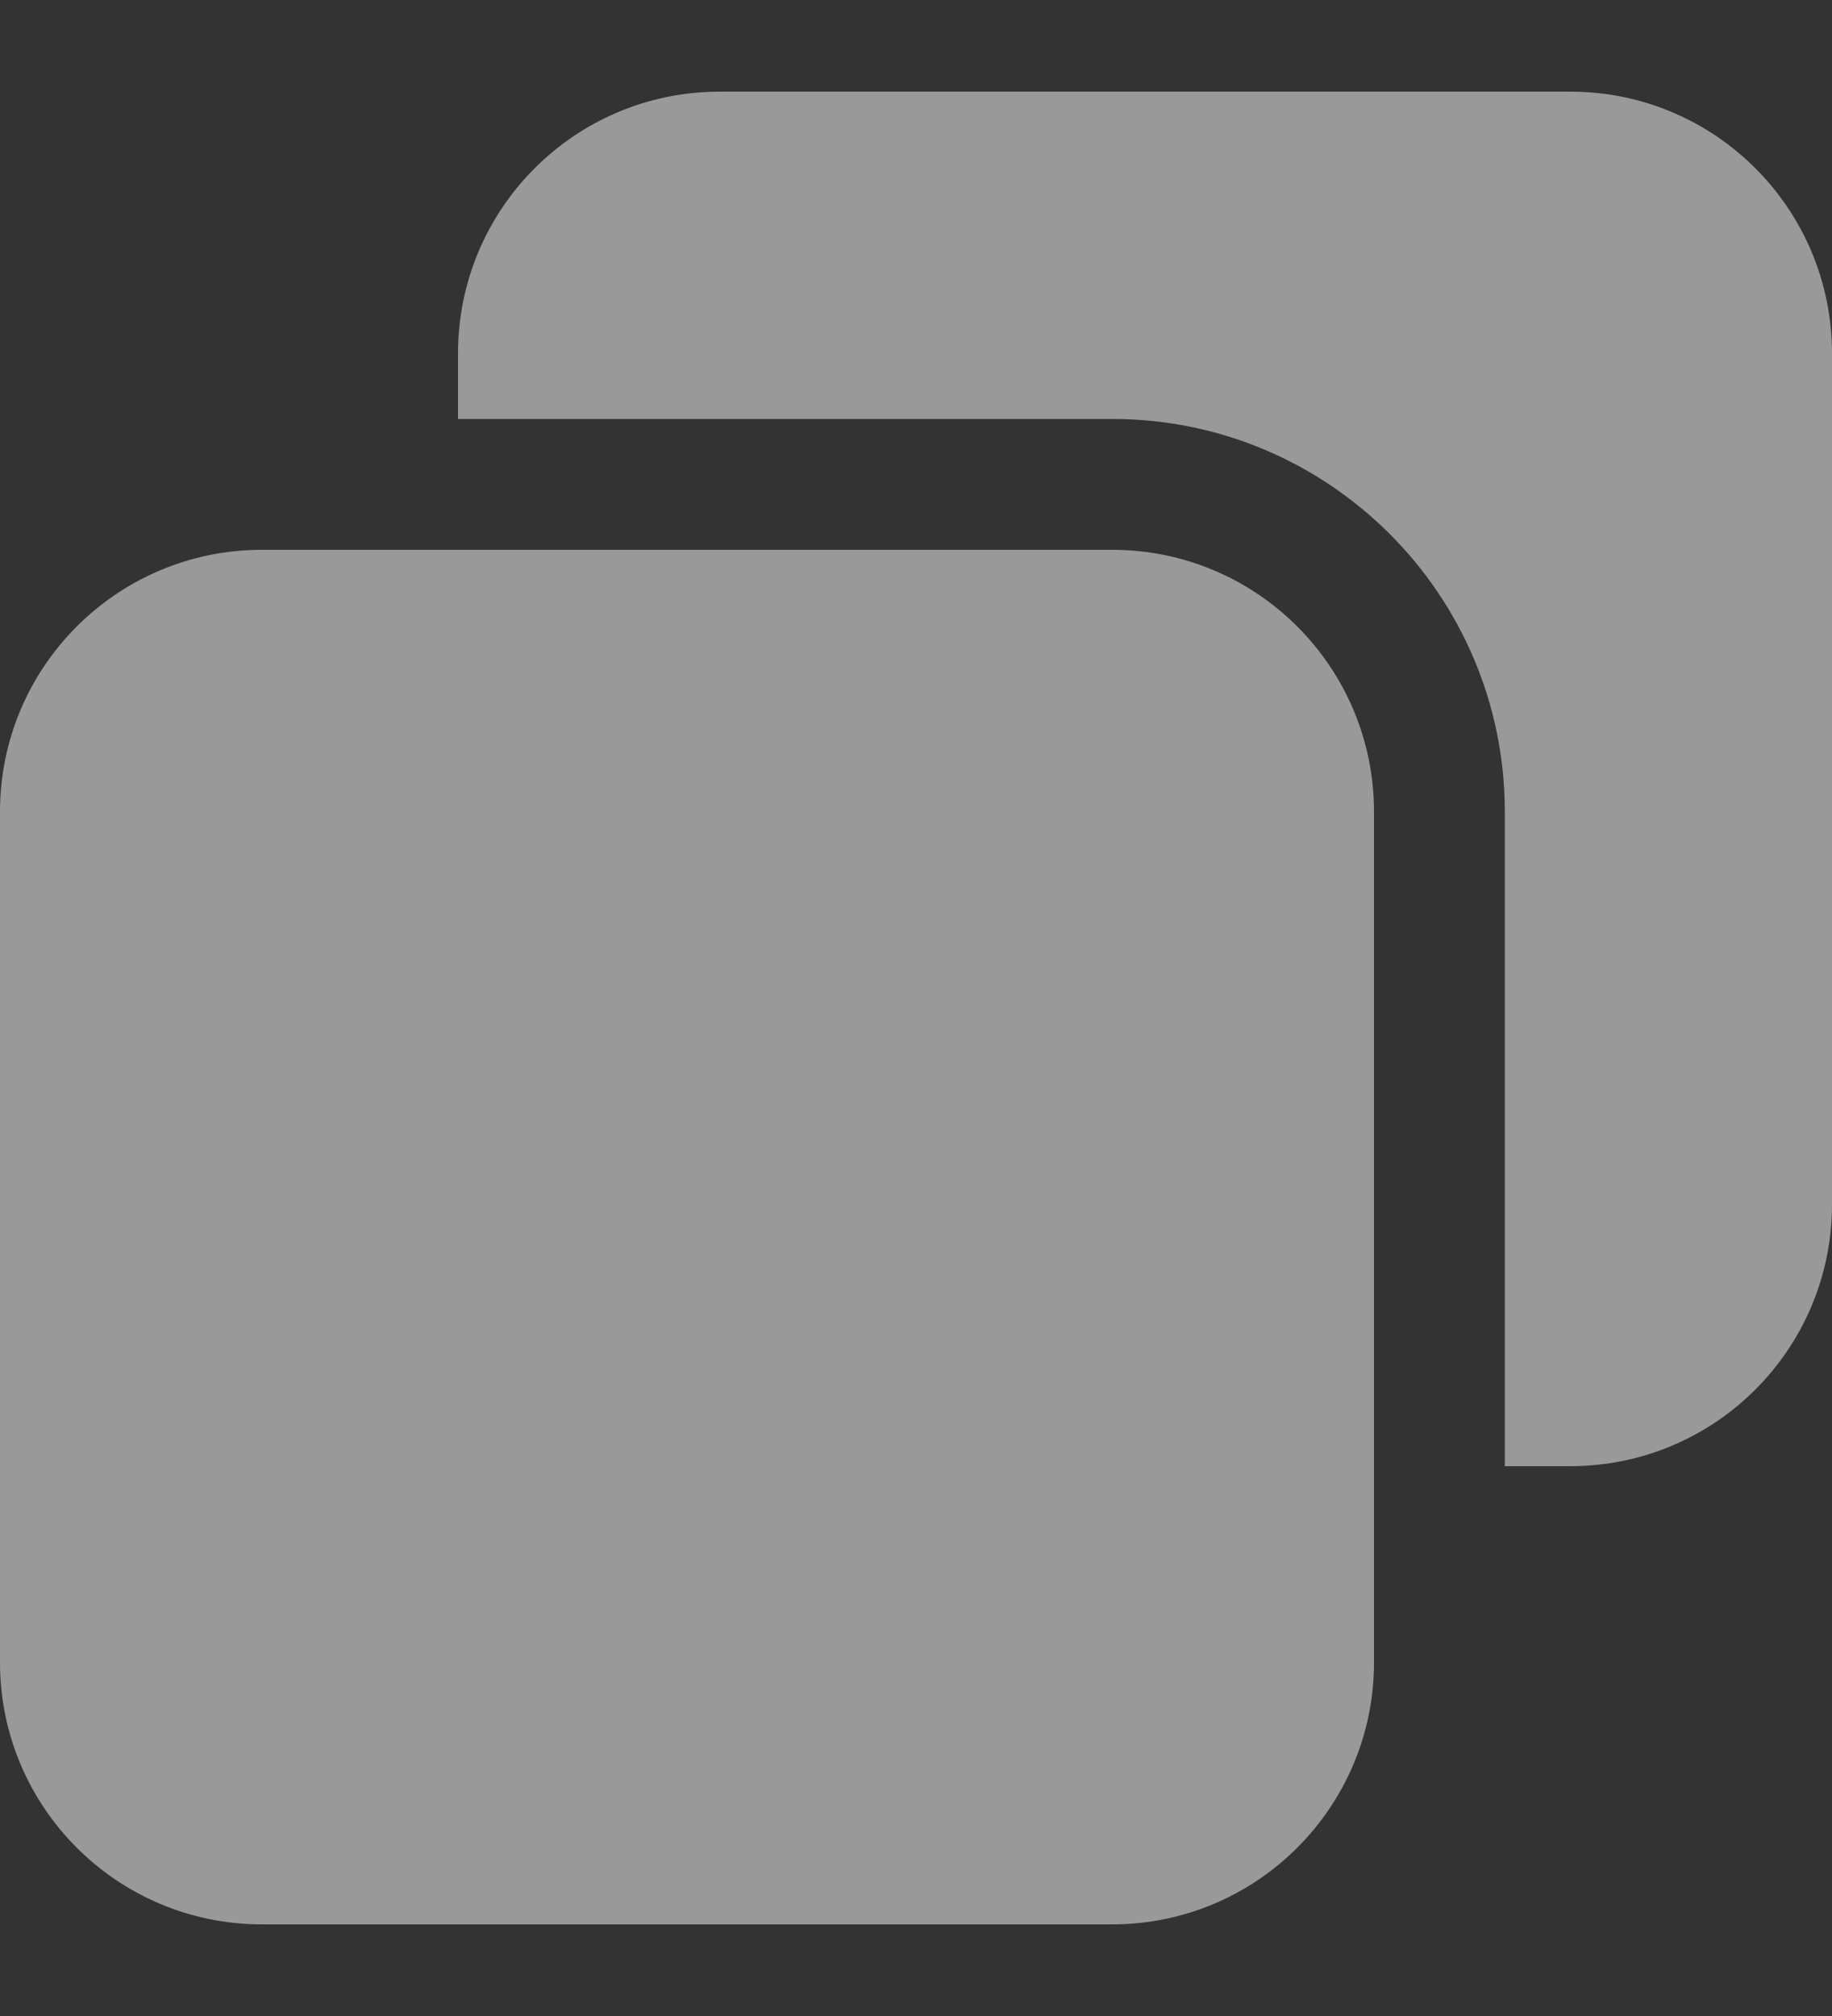 <svg width="10" height="11" viewBox="0 0 10 11" fill="none" xmlns="http://www.w3.org/2000/svg">
<rect x="0" y="0" width="10" height="11" fill="#333333" stroke="none"/>
<path fill-rule="evenodd" clip-rule="evenodd" d="M3.929 0.5H8.571C9.361 0.5 10 1.139 10 1.929V6.571C10 7.361 9.361 8 8.571 8H8.214V4.429C8.214 3.246 7.254 2.286 6.071 2.286H2.5V1.929C2.5 1.139 3.139 0.5 3.929 0.5ZM1.429 3H6.071C6.86 3 7.5 3.64 7.5 4.429V9.071C7.5 9.86 6.86 10.5 6.071 10.5H1.429C0.64 10.5 0 9.86 0 9.071V4.429C0 3.64 0.64 3 1.429 3Z" fill="white" fill-opacity="0.5"/>
</svg>
